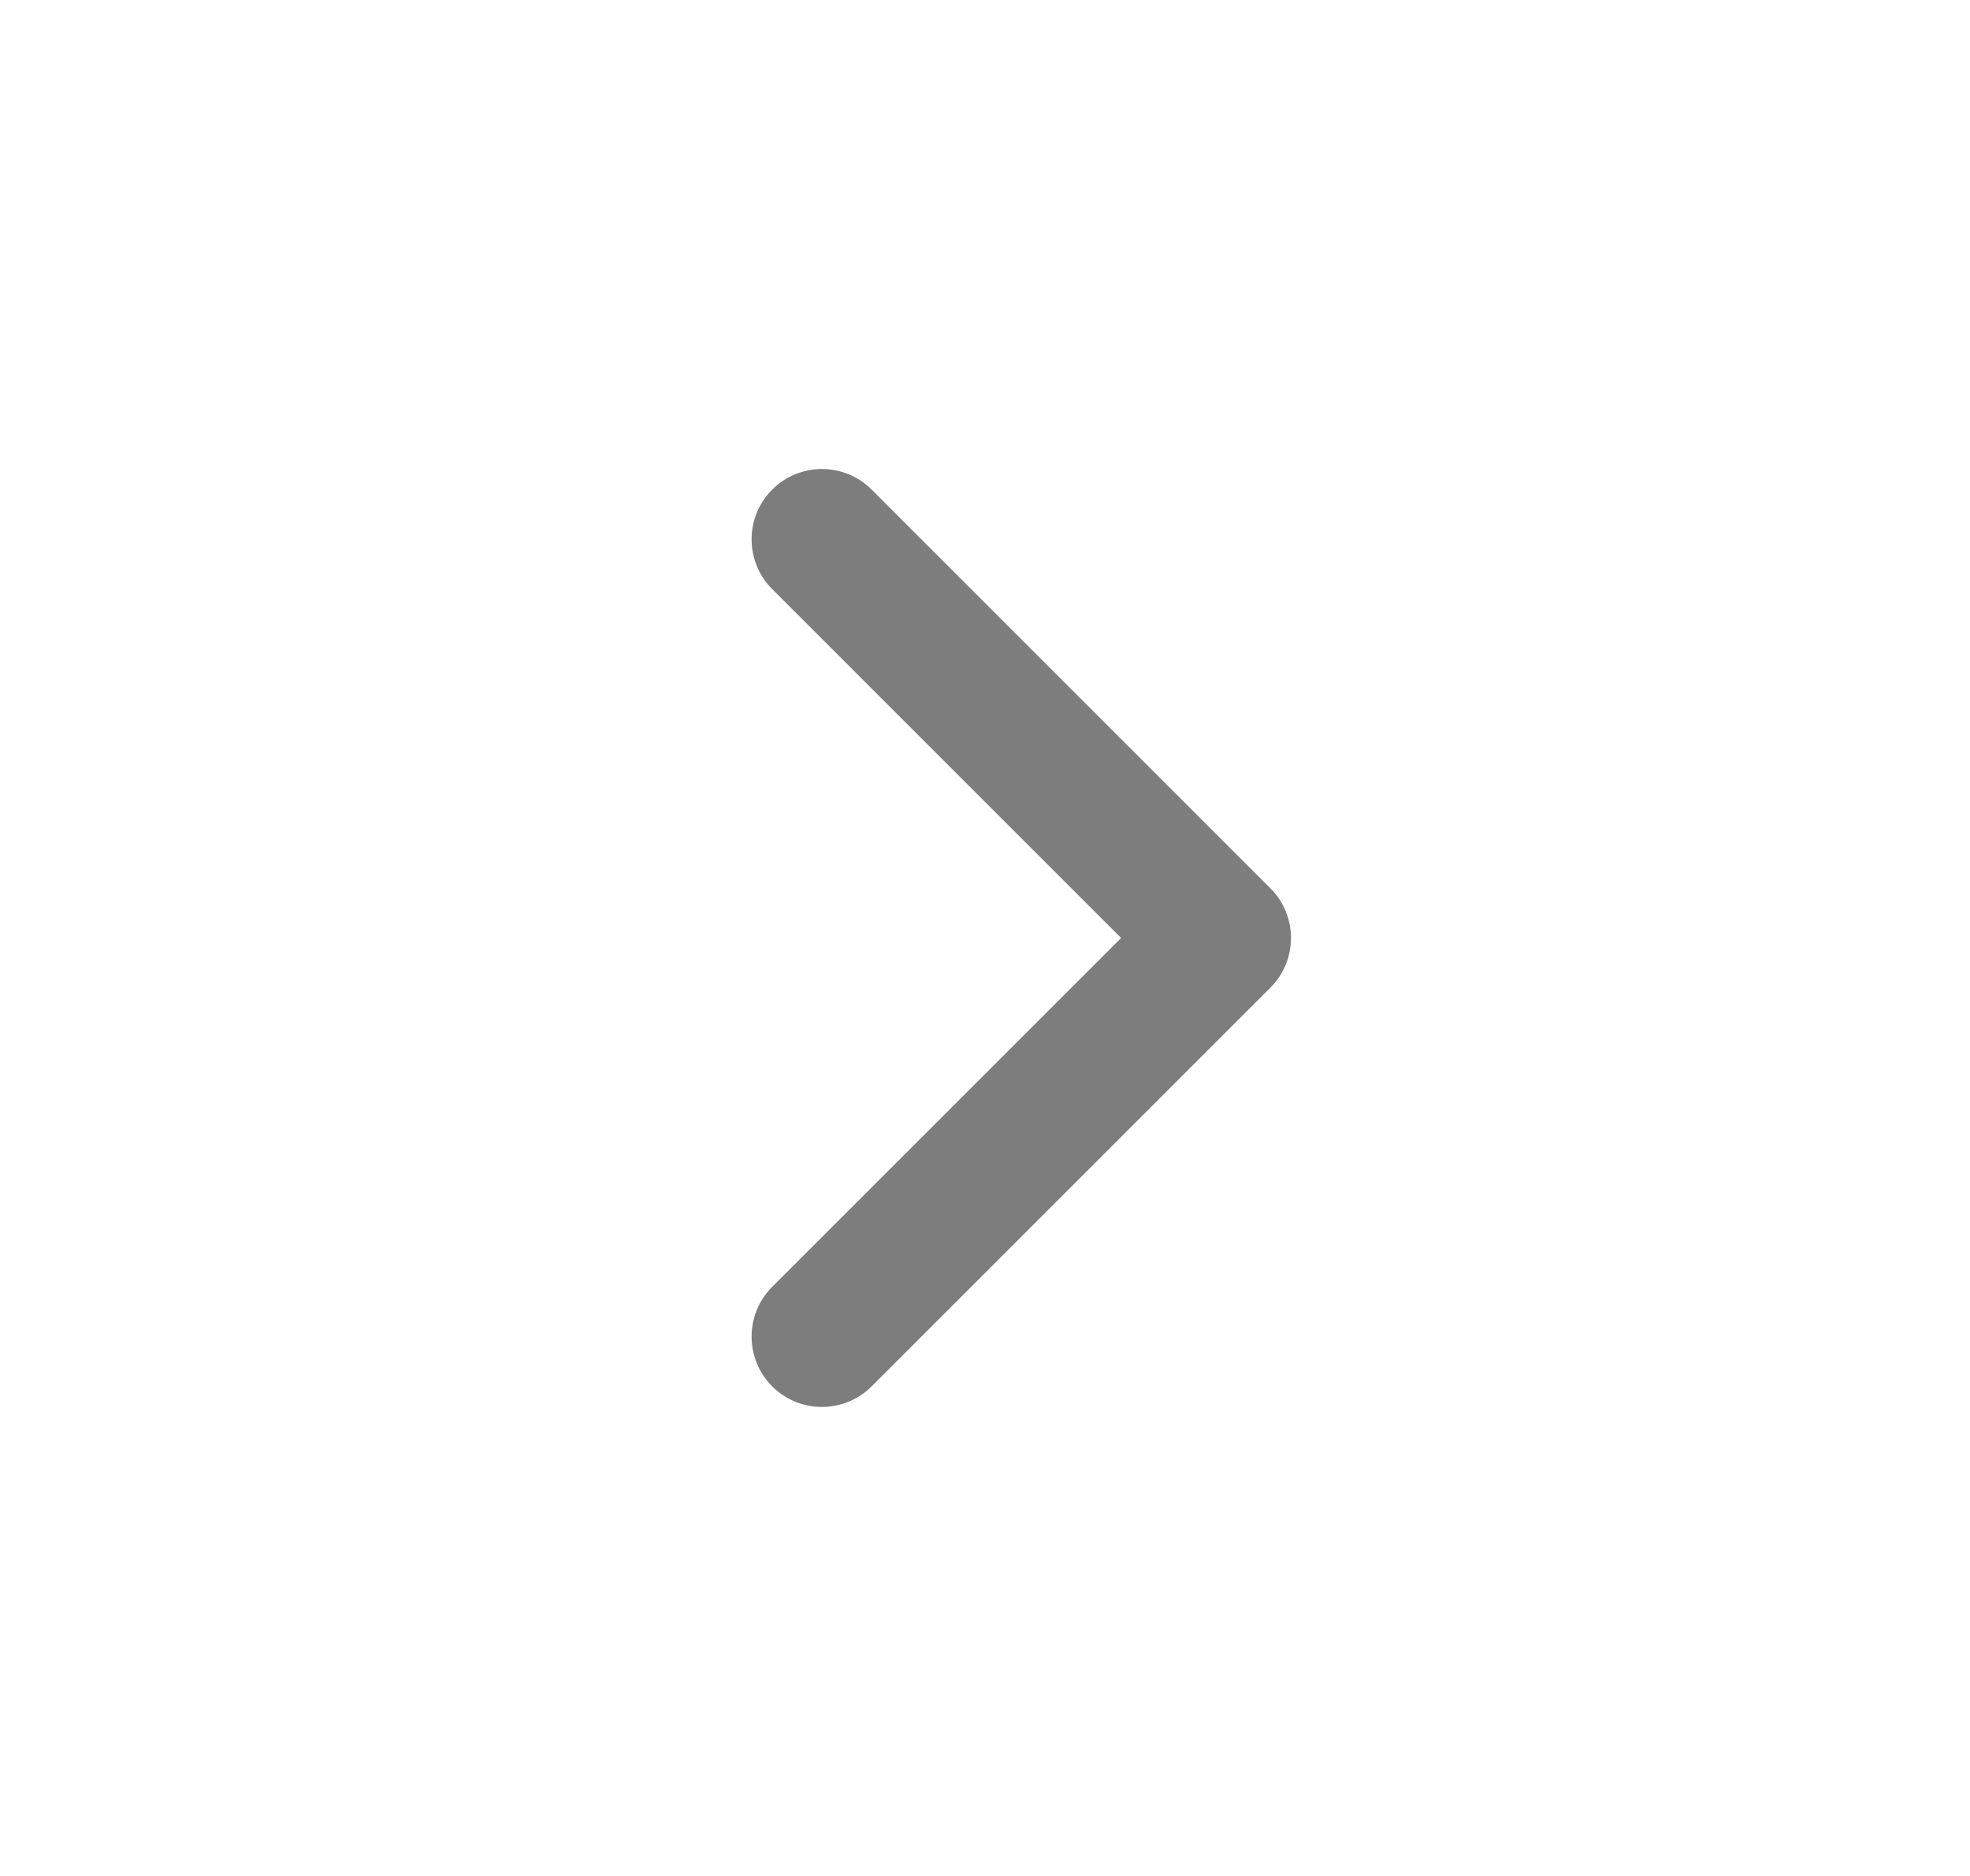 <svg width="21" height="20" viewBox="0 0 21 20" fill="none" xmlns="http://www.w3.org/2000/svg">
<path fill-rule="evenodd" clip-rule="evenodd" d="M8.231 5.22C8.524 4.927 8.999 4.927 9.292 5.22L13.542 9.47C13.835 9.763 13.835 10.237 13.542 10.53L9.292 14.78C8.999 15.073 8.524 15.073 8.231 14.78C7.939 14.487 7.939 14.013 8.231 13.72L11.951 10L8.231 6.28C7.939 5.987 7.939 5.513 8.231 5.22Z" fill="#7D7D7D"/>
</svg>
